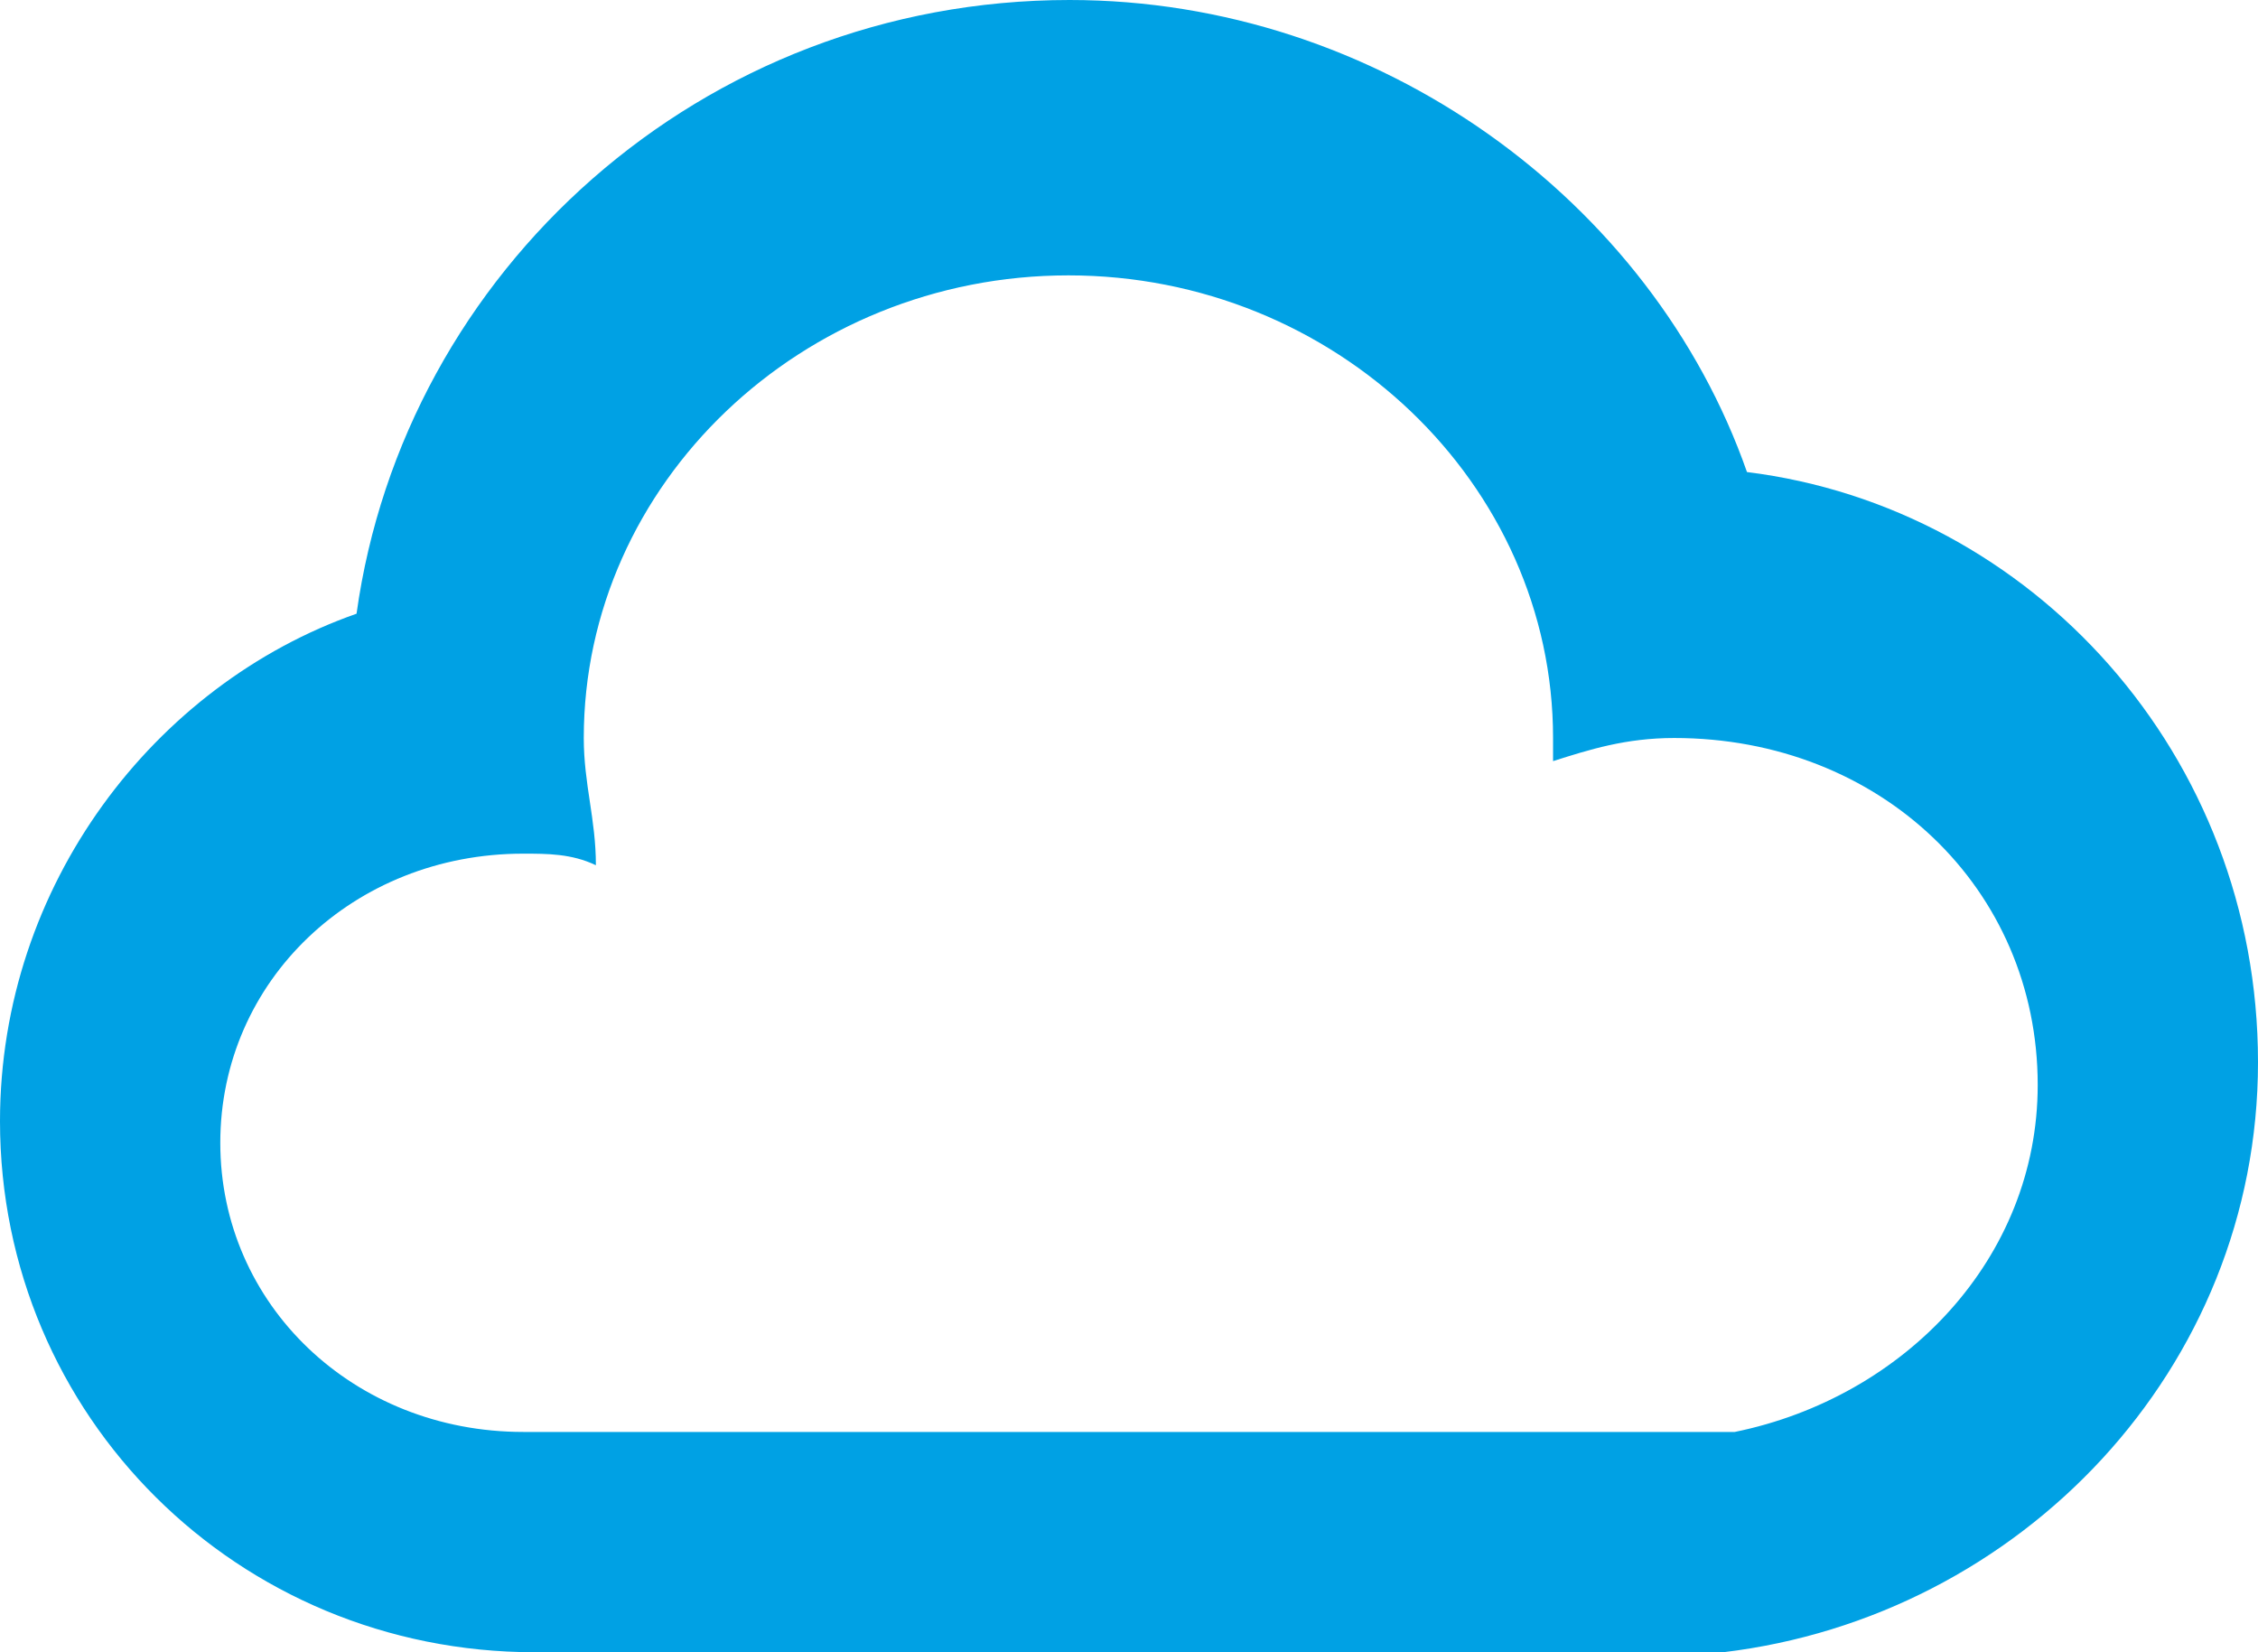 <?xml version="1.0" encoding="UTF-8"?><svg version="1.1" width="41px" height="30px" viewBox="0 0 41.0 30.0" xmlns="http://www.w3.org/2000/svg" xmlns:xlink="http://www.w3.org/1999/xlink"><defs><clipPath id="i0"><path d="M2880,0 L2880,21360 L0,21360 L0,0 L2880,0 Z"></path></clipPath><clipPath id="i1"><path d="M19.421,0 C25.032,0 29.995,3.643 31.721,8.571 C36.9,9.214 41,13.714 41,19.286 C41,24.857 36.684,29.357 31.289,30 L9.711,30 C4.316,30 0,25.714 0,20.357 C0,16.071 2.805,12.429 6.474,11.143 C7.337,4.929 12.732,0 19.421,0 Z M19.4,5 C14.56,5 10.6,8.78 10.6,13.4 C10.6,14.24 10.82,14.87 10.82,15.71 C10.38,15.5 9.94,15.5 9.5,15.5 C6.42,15.5 4,17.81 4,20.75 C4,23.69 6.42,26 9.5,26 L31.5,26 C34.58,25.37 37,22.85 37,19.7 C37,16.13 34.14,13.4 30.4,13.4 C29.52,13.4 28.86,13.61 28.2,13.82 L28.2,13.4 C28.2,8.78 24.24,5 19.4,5 Z"></path></clipPath></defs><g transform="translate(-765.0 -14824.0)"><g clip-path="url(#i0)"><g transform="translate(765.0 14510.0)"><g transform="translate(0.0 314.0)"><g clip-path="url(#i1)"><polygon points="0,0 41,0 41,30 0,30 0,0" stroke="none" fill="#00A1E4"></polygon></g></g></g></g></g></svg>